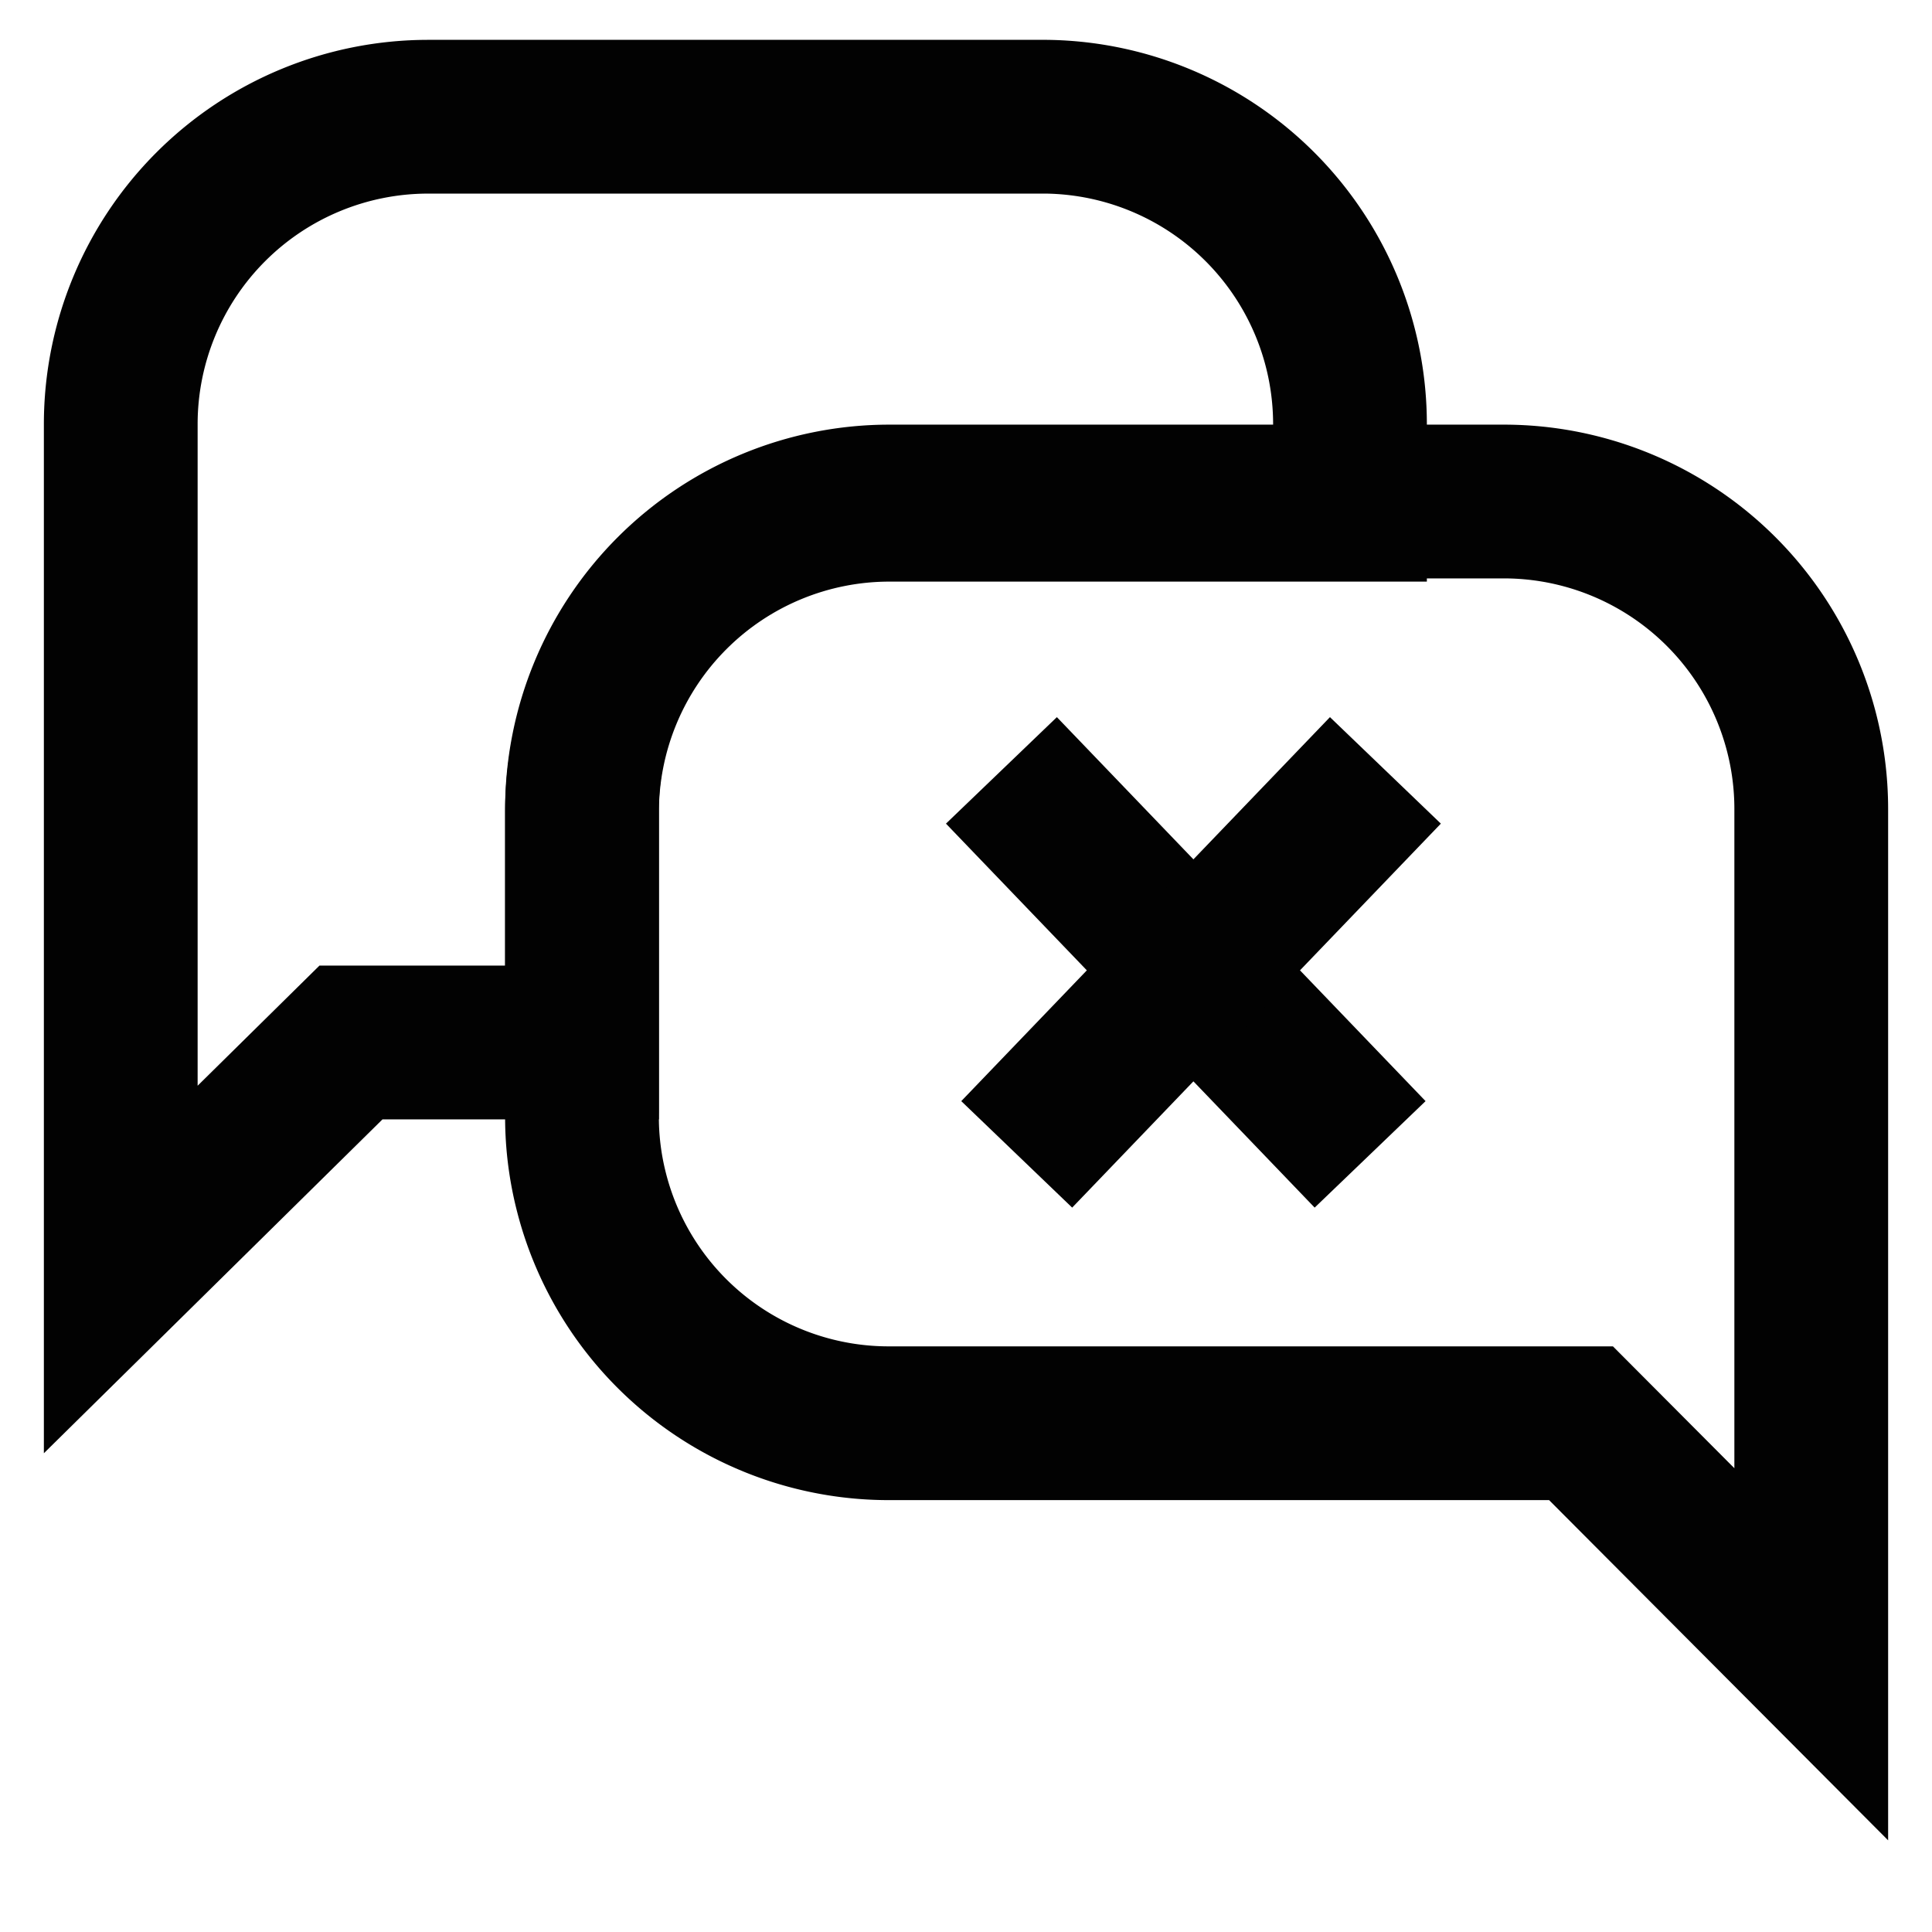 <?xml version="1.0" encoding="utf-8"?><!-- Скачано с сайта svg4.ru / Downloaded from svg4.ru -->
<svg width="800px" height="800px" viewBox="0 0 24 24" id="Layer_1" data-name="Layer 1" xmlns="http://www.w3.org/2000/svg"><defs><style>.cls-1{fill:none;stroke:#020202;stroke-miterlimit:10;stroke-width:1.91px;}</style></defs><line class="cls-1" x1="12.44" y1="9.57" x2="17.02" y2="14.34"/><line class="cls-1" x1="17.21" y1="9.57" x2="12.63" y2="14.34"/><path class="cls-1" d="M22.5,10.05v10.5l-2.86-2.87H11.05a3.81,3.81,0,0,1-3.7-2.86,3.77,3.77,0,0,1-.12-1V10.05a3.82,3.82,0,0,1,3.82-3.82h7.63A3.82,3.82,0,0,1,22.5,10.05Z"/><path class="cls-1" d="M16.77,5.27v1H11.05a3.82,3.82,0,0,0-3.82,3.82v2.86H4.36L1.5,15.77V5.27A3.82,3.82,0,0,1,5.32,1.45H13A3.82,3.82,0,0,1,16.77,5.27Z"/></svg>